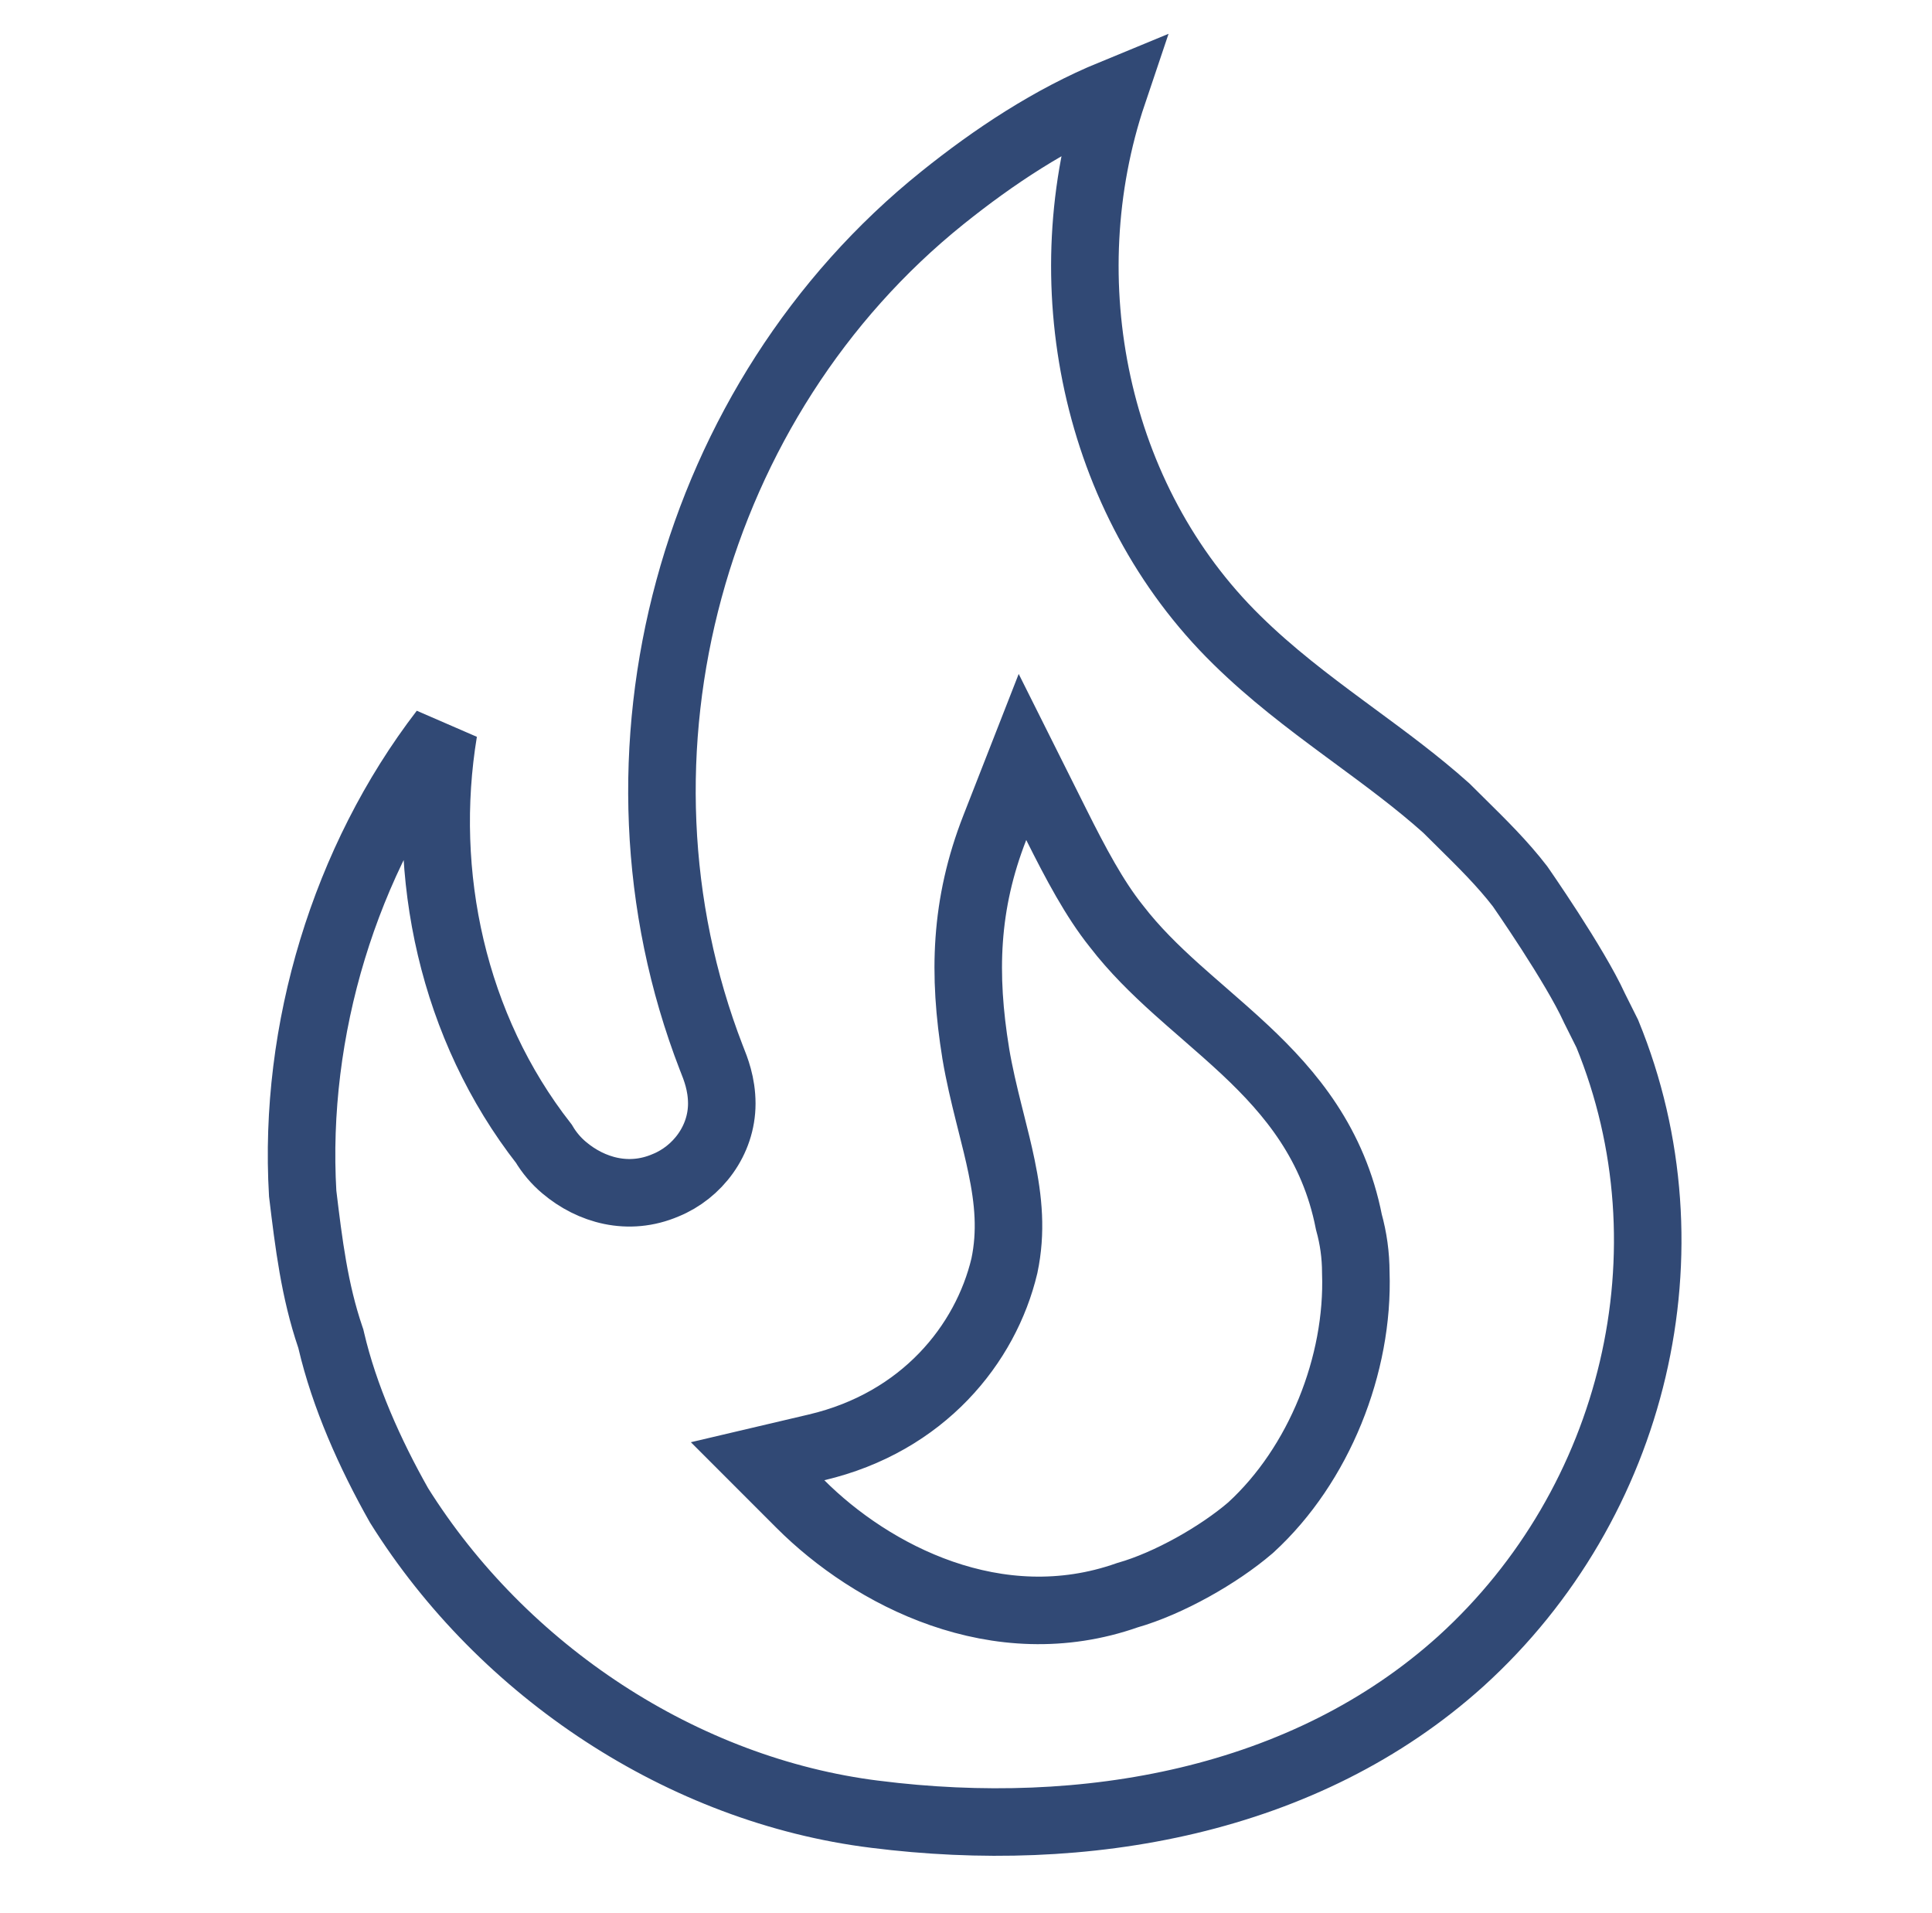<svg xmlns="http://www.w3.org/2000/svg" fill="none" viewBox="0 0 101 100" height="100" width="101">
<path stroke-width="3.53" stroke="#314975" d="M17.314 70.054L17.294 69.969L17.266 69.887C16.443 67.466 16.141 65.024 15.823 62.38C15.325 53.848 18.024 44.943 23.188 38.225C21.952 45.714 23.678 53.7 28.432 59.781C28.715 60.257 29.077 60.683 29.502 61.039C30.896 62.212 32.853 62.785 34.801 61.95C36.447 61.28 37.733 59.625 37.733 57.682C37.733 56.653 37.413 55.855 37.206 55.338C37.2 55.323 37.194 55.308 37.188 55.294C31.035 39.395 36.192 20.842 49.265 10.343C51.962 8.178 54.932 6.208 58.18 4.872C54.888 14.637 57.177 26.118 64.657 33.449C66.444 35.207 68.381 36.67 70.249 38.05C70.434 38.187 70.618 38.322 70.802 38.458C72.483 39.696 74.091 40.881 75.606 42.234C75.862 42.49 76.115 42.739 76.365 42.986C77.495 44.101 78.551 45.144 79.459 46.322L79.468 46.335C79.476 46.347 79.487 46.362 79.499 46.379C79.516 46.404 79.536 46.434 79.56 46.468C79.641 46.585 79.758 46.755 79.902 46.968C80.191 47.394 80.587 47.986 81.017 48.651C81.895 50.011 82.846 51.577 83.342 52.662L83.355 52.691L83.369 52.718L84.026 54.033C88.658 65.341 85.483 78.561 76.375 86.826C68.226 94.18 56.722 96.215 45.742 94.829L45.739 94.829C35.697 93.58 26.296 87.369 20.86 78.683C19.334 75.982 17.999 72.99 17.314 70.054ZM65.354 79.87L65.376 79.851L65.398 79.831C68.956 76.569 71.044 71.327 70.878 66.516C70.876 65.6 70.754 64.732 70.516 63.872C69.716 59.798 67.484 57.127 65.103 54.891C64.411 54.241 63.64 53.571 62.896 52.922C62.419 52.507 61.952 52.101 61.523 51.715C60.364 50.672 59.293 49.62 58.373 48.425L58.363 48.412L58.352 48.399C57.217 46.979 56.235 45.131 55.228 43.117L53.452 39.566L52.005 43.264C50.436 47.275 50.34 50.936 51.01 55.062L51.011 55.073C51.195 56.161 51.444 57.196 51.686 58.167C51.729 58.34 51.772 58.51 51.814 58.677C52.014 59.471 52.201 60.214 52.356 60.964C52.726 62.744 52.88 64.394 52.507 66.163C51.534 70.256 48.258 74.34 42.689 75.651L39.605 76.376L41.845 78.617C45.566 82.338 52.139 85.773 58.934 83.38C61.103 82.763 63.722 81.269 65.354 79.87Z"></path>
</svg>
